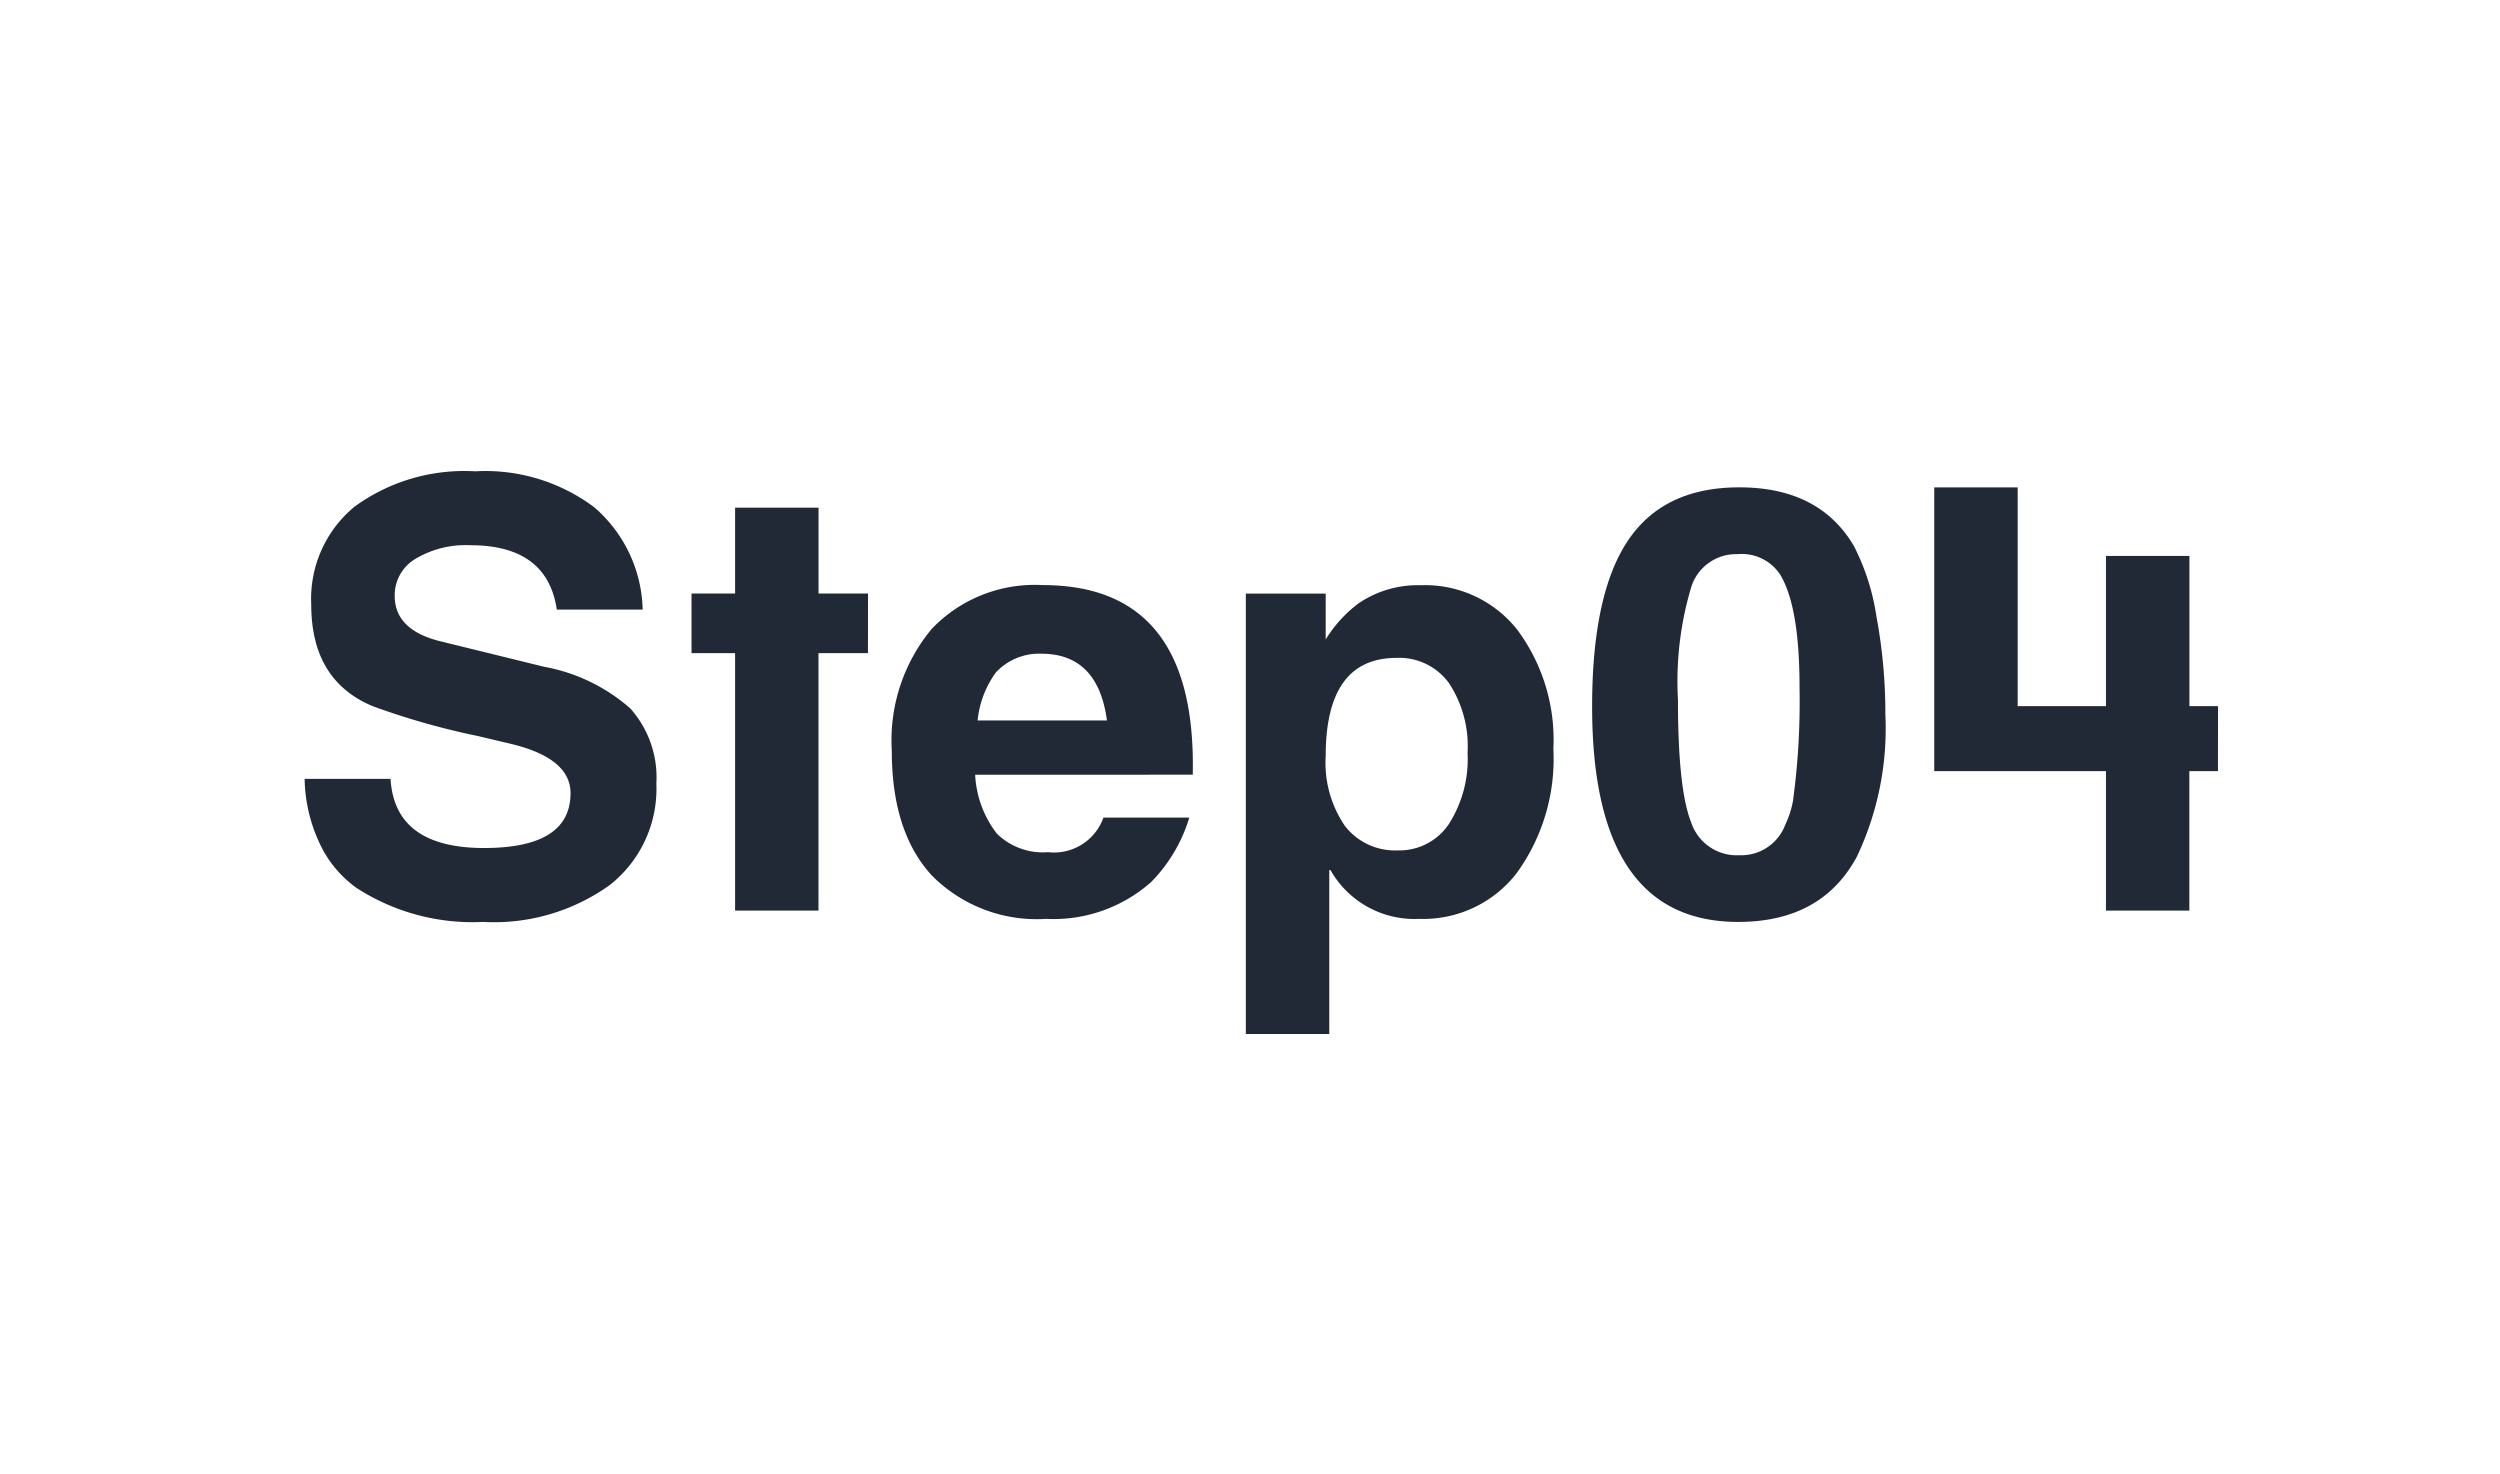 <?xml version="1.0" encoding="UTF-8"?>
<svg xmlns="http://www.w3.org/2000/svg" width="151" height="89" viewBox="0 0 151 89">
  <g id="s04" transform="translate(740 10703)">
    <rect id="長方形_23737" data-name="長方形 23737" width="151" height="89" transform="translate(-740 -10703)" fill="none"></rect>
    <path id="パス_5972" data-name="パス 5972" d="M22.644-7.668a7.392,7.392,0,0,1-2.808,6.12A12,12,0,0,1,12.168.684,12.885,12.885,0,0,1,4.536-1.368,6.89,6.89,0,0,1,2.52-3.636,9.509,9.509,0,0,1,1.4-7.956H6.588Q6.84-3.78,12.24-3.78q5.22,0,5.22-3.312,0-2.124-3.636-2.988l-1.98-.468a44.835,44.835,0,0,1-6.336-1.8Q1.8-13.9,1.8-18.468a7.209,7.209,0,0,1,2.628-5.94A11.264,11.264,0,0,1,11.7-26.532a10.95,10.95,0,0,1,7.2,2.178,8.4,8.4,0,0,1,2.916,6.174H16.632q-.576-3.888-5.22-3.888a5.923,5.923,0,0,0-3.33.828A2.559,2.559,0,0,0,6.84-19.008q0,2.052,2.736,2.736l6.3,1.548a10.782,10.782,0,0,1,5.2,2.52A6.257,6.257,0,0,1,22.644-7.668Zm12.78-7.884H32.436V0H27.4V-15.552H24.768v-3.6H27.4v-5.184h5.04v5.184h2.988Zm19.62,7.344H41.9a6.3,6.3,0,0,0,1.314,3.564A3.978,3.978,0,0,0,46.3-3.528a3.173,3.173,0,0,0,3.348-2.088h5.184a9.388,9.388,0,0,1-2.3,3.888A8.878,8.878,0,0,1,46.188.5a8.911,8.911,0,0,1-6.912-2.628q-2.412-2.628-2.412-7.524a10.527,10.527,0,0,1,2.412-7.362,8.6,8.6,0,0,1,6.7-2.646q9.072,0,9.072,10.836ZM49.86-11.484q-.54-4.032-3.96-4.032A3.573,3.573,0,0,0,43.164-14.4a5.888,5.888,0,0,0-1.116,2.916ZM76.824-9.756a11.748,11.748,0,0,1-2.2,7.47A7.124,7.124,0,0,1,68.724.5,5.832,5.832,0,0,1,63.36-2.448h-.072v9.9h-5.04v-26.6h4.824v2.772a7.921,7.921,0,0,1,1.954-2.16,6.35,6.35,0,0,1,3.8-1.116,7.091,7.091,0,0,1,5.826,2.7A11.153,11.153,0,0,1,76.824-9.756Zm-5.184.234a6.921,6.921,0,0,0-1.134-4.235,3.72,3.72,0,0,0-3.15-1.507q-4.284,0-4.284,5.921a6.761,6.761,0,0,0,1.152,4.217,3.822,3.822,0,0,0,3.2,1.49,3.593,3.593,0,0,0,3.078-1.579A7.255,7.255,0,0,0,71.64-9.522Zm25.236-2.322a18.054,18.054,0,0,1-1.728,8.6Q93.024.684,87.984.684q-8.82,0-8.82-13,0-6.8,2.16-10.026t6.732-3.222q4.824,0,6.912,3.528a13.748,13.748,0,0,1,1.368,4.266A31.879,31.879,0,0,1,96.876-11.844ZM91.692-13.5q0-4.824-1.152-6.768a2.776,2.776,0,0,0-2.592-1.26,2.837,2.837,0,0,0-2.79,1.962,19.9,19.9,0,0,0-.81,6.822q0,5.4.792,7.4a2.9,2.9,0,0,0,2.916,2,2.843,2.843,0,0,0,2.772-1.836,5.869,5.869,0,0,0,.468-1.44A44.84,44.84,0,0,0,91.692-13.5Zm25.272,5.076h-1.728V0H110.2V-8.424H99.828V-25.56h5.04v13.212H110.2V-21.42h5.04v9.072h1.728Z" transform="translate(-723 -10648)" fill="#212836"></path>
  </g>
</svg>
